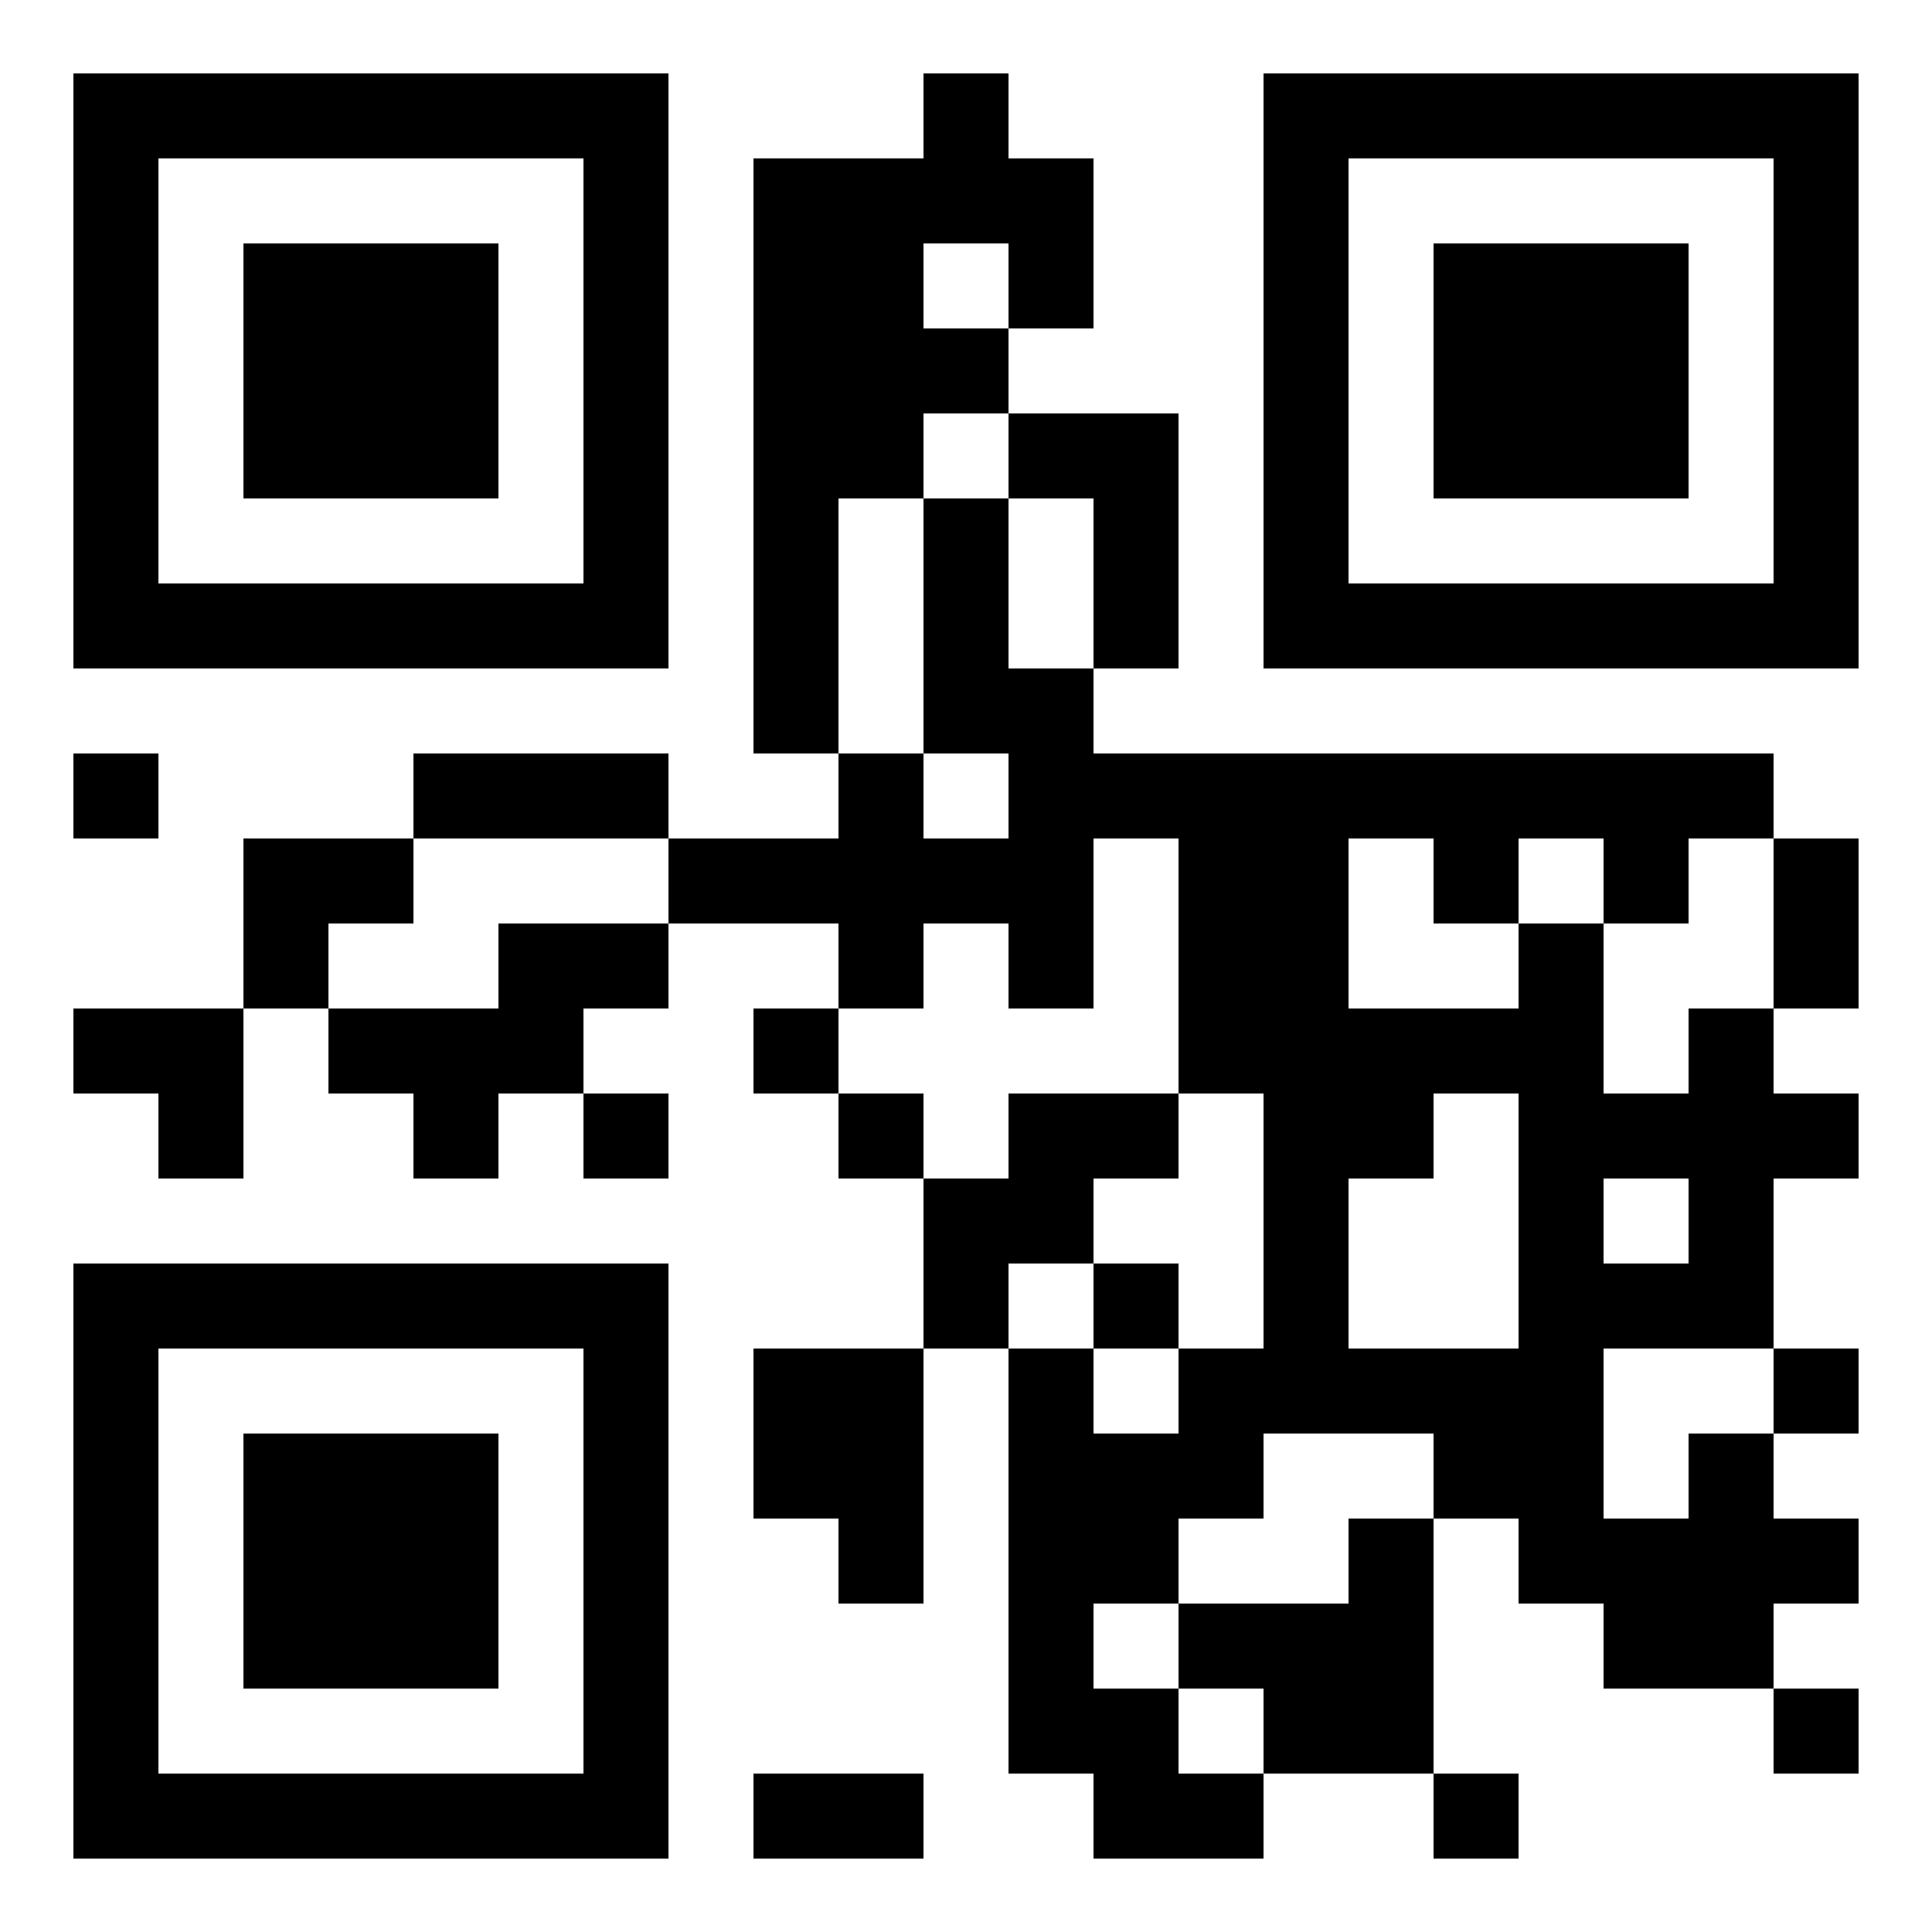 <?xml version="1.0" standalone="no"?>
<svg xmlns="http://www.w3.org/2000/svg" width="500" height="500"><rect width="100%" height="100%" fill="#808080" stroke="none"/><defs><clipPath id="clip-path-dot-color"><rect x="19" y="195" width="22" height="22" transform="rotate(0,30,206)"/><rect x="19" y="261" width="22" height="22" transform="rotate(0,30,272)"/><rect x="41" y="261" width="22" height="22" transform="rotate(0,52,272)"/><rect x="41" y="283" width="22" height="22" transform="rotate(0,52,294)"/><rect x="63" y="217" width="22" height="22" transform="rotate(0,74,228)"/><rect x="63" y="239" width="22" height="22" transform="rotate(0,74,250)"/><rect x="85" y="217" width="22" height="22" transform="rotate(0,96,228)"/><rect x="85" y="261" width="22" height="22" transform="rotate(0,96,272)"/><rect x="107" y="195" width="22" height="22" transform="rotate(0,118,206)"/><rect x="107" y="261" width="22" height="22" transform="rotate(0,118,272)"/><rect x="107" y="283" width="22" height="22" transform="rotate(0,118,294)"/><rect x="129" y="195" width="22" height="22" transform="rotate(0,140,206)"/><rect x="129" y="239" width="22" height="22" transform="rotate(0,140,250)"/><rect x="129" y="261" width="22" height="22" transform="rotate(0,140,272)"/><rect x="151" y="195" width="22" height="22" transform="rotate(0,162,206)"/><rect x="151" y="239" width="22" height="22" transform="rotate(0,162,250)"/><rect x="151" y="283" width="22" height="22" transform="rotate(0,162,294)"/><rect x="173" y="217" width="22" height="22" transform="rotate(0,184,228)"/><rect x="195" y="41" width="22" height="22" transform="rotate(0,206,52)"/><rect x="195" y="63" width="22" height="22" transform="rotate(0,206,74)"/><rect x="195" y="85" width="22" height="22" transform="rotate(0,206,96)"/><rect x="195" y="107" width="22" height="22" transform="rotate(0,206,118)"/><rect x="195" y="129" width="22" height="22" transform="rotate(0,206,140)"/><rect x="195" y="151" width="22" height="22" transform="rotate(0,206,162)"/><rect x="195" y="173" width="22" height="22" transform="rotate(0,206,184)"/><rect x="195" y="217" width="22" height="22" transform="rotate(0,206,228)"/><rect x="195" y="261" width="22" height="22" transform="rotate(0,206,272)"/><rect x="195" y="349" width="22" height="22" transform="rotate(0,206,360)"/><rect x="195" y="371" width="22" height="22" transform="rotate(0,206,382)"/><rect x="195" y="459" width="22" height="22" transform="rotate(0,206,470)"/><rect x="217" y="41" width="22" height="22" transform="rotate(0,228,52)"/><rect x="217" y="63" width="22" height="22" transform="rotate(0,228,74)"/><rect x="217" y="85" width="22" height="22" transform="rotate(0,228,96)"/><rect x="217" y="107" width="22" height="22" transform="rotate(0,228,118)"/><rect x="217" y="195" width="22" height="22" transform="rotate(0,228,206)"/><rect x="217" y="217" width="22" height="22" transform="rotate(0,228,228)"/><rect x="217" y="239" width="22" height="22" transform="rotate(0,228,250)"/><rect x="217" y="283" width="22" height="22" transform="rotate(0,228,294)"/><rect x="217" y="349" width="22" height="22" transform="rotate(0,228,360)"/><rect x="217" y="371" width="22" height="22" transform="rotate(0,228,382)"/><rect x="217" y="393" width="22" height="22" transform="rotate(0,228,404)"/><rect x="217" y="459" width="22" height="22" transform="rotate(0,228,470)"/><rect x="239" y="19" width="22" height="22" transform="rotate(0,250,30)"/><rect x="239" y="41" width="22" height="22" transform="rotate(0,250,52)"/><rect x="239" y="85" width="22" height="22" transform="rotate(0,250,96)"/><rect x="239" y="129" width="22" height="22" transform="rotate(0,250,140)"/><rect x="239" y="151" width="22" height="22" transform="rotate(0,250,162)"/><rect x="239" y="173" width="22" height="22" transform="rotate(0,250,184)"/><rect x="239" y="217" width="22" height="22" transform="rotate(0,250,228)"/><rect x="239" y="305" width="22" height="22" transform="rotate(0,250,316)"/><rect x="239" y="327" width="22" height="22" transform="rotate(0,250,338)"/><rect x="261" y="41" width="22" height="22" transform="rotate(0,272,52)"/><rect x="261" y="63" width="22" height="22" transform="rotate(0,272,74)"/><rect x="261" y="107" width="22" height="22" transform="rotate(0,272,118)"/><rect x="261" y="173" width="22" height="22" transform="rotate(0,272,184)"/><rect x="261" y="195" width="22" height="22" transform="rotate(0,272,206)"/><rect x="261" y="217" width="22" height="22" transform="rotate(0,272,228)"/><rect x="261" y="239" width="22" height="22" transform="rotate(0,272,250)"/><rect x="261" y="283" width="22" height="22" transform="rotate(0,272,294)"/><rect x="261" y="305" width="22" height="22" transform="rotate(0,272,316)"/><rect x="261" y="349" width="22" height="22" transform="rotate(0,272,360)"/><rect x="261" y="371" width="22" height="22" transform="rotate(0,272,382)"/><rect x="261" y="393" width="22" height="22" transform="rotate(0,272,404)"/><rect x="261" y="415" width="22" height="22" transform="rotate(0,272,426)"/><rect x="261" y="437" width="22" height="22" transform="rotate(0,272,448)"/><rect x="283" y="107" width="22" height="22" transform="rotate(0,294,118)"/><rect x="283" y="129" width="22" height="22" transform="rotate(0,294,140)"/><rect x="283" y="151" width="22" height="22" transform="rotate(0,294,162)"/><rect x="283" y="195" width="22" height="22" transform="rotate(0,294,206)"/><rect x="283" y="283" width="22" height="22" transform="rotate(0,294,294)"/><rect x="283" y="327" width="22" height="22" transform="rotate(0,294,338)"/><rect x="283" y="371" width="22" height="22" transform="rotate(0,294,382)"/><rect x="283" y="393" width="22" height="22" transform="rotate(0,294,404)"/><rect x="283" y="437" width="22" height="22" transform="rotate(0,294,448)"/><rect x="283" y="459" width="22" height="22" transform="rotate(0,294,470)"/><rect x="305" y="195" width="22" height="22" transform="rotate(0,316,206)"/><rect x="305" y="217" width="22" height="22" transform="rotate(0,316,228)"/><rect x="305" y="239" width="22" height="22" transform="rotate(0,316,250)"/><rect x="305" y="261" width="22" height="22" transform="rotate(0,316,272)"/><rect x="305" y="349" width="22" height="22" transform="rotate(0,316,360)"/><rect x="305" y="371" width="22" height="22" transform="rotate(0,316,382)"/><rect x="305" y="415" width="22" height="22" transform="rotate(0,316,426)"/><rect x="305" y="459" width="22" height="22" transform="rotate(0,316,470)"/><rect x="327" y="195" width="22" height="22" transform="rotate(0,338,206)"/><rect x="327" y="217" width="22" height="22" transform="rotate(0,338,228)"/><rect x="327" y="239" width="22" height="22" transform="rotate(0,338,250)"/><rect x="327" y="261" width="22" height="22" transform="rotate(0,338,272)"/><rect x="327" y="283" width="22" height="22" transform="rotate(0,338,294)"/><rect x="327" y="305" width="22" height="22" transform="rotate(0,338,316)"/><rect x="327" y="327" width="22" height="22" transform="rotate(0,338,338)"/><rect x="327" y="349" width="22" height="22" transform="rotate(0,338,360)"/><rect x="327" y="415" width="22" height="22" transform="rotate(0,338,426)"/><rect x="327" y="437" width="22" height="22" transform="rotate(0,338,448)"/><rect x="349" y="195" width="22" height="22" transform="rotate(0,360,206)"/><rect x="349" y="261" width="22" height="22" transform="rotate(0,360,272)"/><rect x="349" y="283" width="22" height="22" transform="rotate(0,360,294)"/><rect x="349" y="349" width="22" height="22" transform="rotate(0,360,360)"/><rect x="349" y="393" width="22" height="22" transform="rotate(0,360,404)"/><rect x="349" y="415" width="22" height="22" transform="rotate(0,360,426)"/><rect x="349" y="437" width="22" height="22" transform="rotate(0,360,448)"/><rect x="371" y="195" width="22" height="22" transform="rotate(0,382,206)"/><rect x="371" y="217" width="22" height="22" transform="rotate(0,382,228)"/><rect x="371" y="261" width="22" height="22" transform="rotate(0,382,272)"/><rect x="371" y="349" width="22" height="22" transform="rotate(0,382,360)"/><rect x="371" y="371" width="22" height="22" transform="rotate(0,382,382)"/><rect x="371" y="459" width="22" height="22" transform="rotate(0,382,470)"/><rect x="393" y="195" width="22" height="22" transform="rotate(0,404,206)"/><rect x="393" y="239" width="22" height="22" transform="rotate(0,404,250)"/><rect x="393" y="261" width="22" height="22" transform="rotate(0,404,272)"/><rect x="393" y="283" width="22" height="22" transform="rotate(0,404,294)"/><rect x="393" y="305" width="22" height="22" transform="rotate(0,404,316)"/><rect x="393" y="327" width="22" height="22" transform="rotate(0,404,338)"/><rect x="393" y="349" width="22" height="22" transform="rotate(0,404,360)"/><rect x="393" y="371" width="22" height="22" transform="rotate(0,404,382)"/><rect x="393" y="393" width="22" height="22" transform="rotate(0,404,404)"/><rect x="415" y="195" width="22" height="22" transform="rotate(0,426,206)"/><rect x="415" y="217" width="22" height="22" transform="rotate(0,426,228)"/><rect x="415" y="283" width="22" height="22" transform="rotate(0,426,294)"/><rect x="415" y="327" width="22" height="22" transform="rotate(0,426,338)"/><rect x="415" y="393" width="22" height="22" transform="rotate(0,426,404)"/><rect x="415" y="415" width="22" height="22" transform="rotate(0,426,426)"/><rect x="437" y="195" width="22" height="22" transform="rotate(0,448,206)"/><rect x="437" y="261" width="22" height="22" transform="rotate(0,448,272)"/><rect x="437" y="283" width="22" height="22" transform="rotate(0,448,294)"/><rect x="437" y="305" width="22" height="22" transform="rotate(0,448,316)"/><rect x="437" y="327" width="22" height="22" transform="rotate(0,448,338)"/><rect x="437" y="371" width="22" height="22" transform="rotate(0,448,382)"/><rect x="437" y="393" width="22" height="22" transform="rotate(0,448,404)"/><rect x="437" y="415" width="22" height="22" transform="rotate(0,448,426)"/><rect x="459" y="217" width="22" height="22" transform="rotate(0,470,228)"/><rect x="459" y="239" width="22" height="22" transform="rotate(0,470,250)"/><rect x="459" y="283" width="22" height="22" transform="rotate(0,470,294)"/><rect x="459" y="349" width="22" height="22" transform="rotate(0,470,360)"/><rect x="459" y="393" width="22" height="22" transform="rotate(0,470,404)"/><rect x="459" y="437" width="22" height="22" transform="rotate(0,470,448)"/><path clip-rule="evenodd" d="M 19 19v 154h 154v -154zM 41 41h 110v 110h -110z" transform="rotate(0,96,96)"/><rect x="63" y="63" width="66" height="66" transform="rotate(0,96,96)"/><path clip-rule="evenodd" d="M 327 19v 154h 154v -154zM 349 41h 110v 110h -110z" transform="rotate(90,404,96)"/><rect x="371" y="63" width="66" height="66" transform="rotate(90,404,96)"/><path clip-rule="evenodd" d="M 19 327v 154h 154v -154zM 41 349h 110v 110h -110z" transform="rotate(-90,96,404)"/><rect x="63" y="371" width="66" height="66" transform="rotate(-90,96,404)"/></clipPath></defs><rect x="0" y="0" height="500" width="500" clip-path="url('#clip-path-background-color')" fill="#fff"/><rect x="0" y="0" height="500" width="500" clip-path="url('#clip-path-dot-color')" fill="#000000"/></svg>